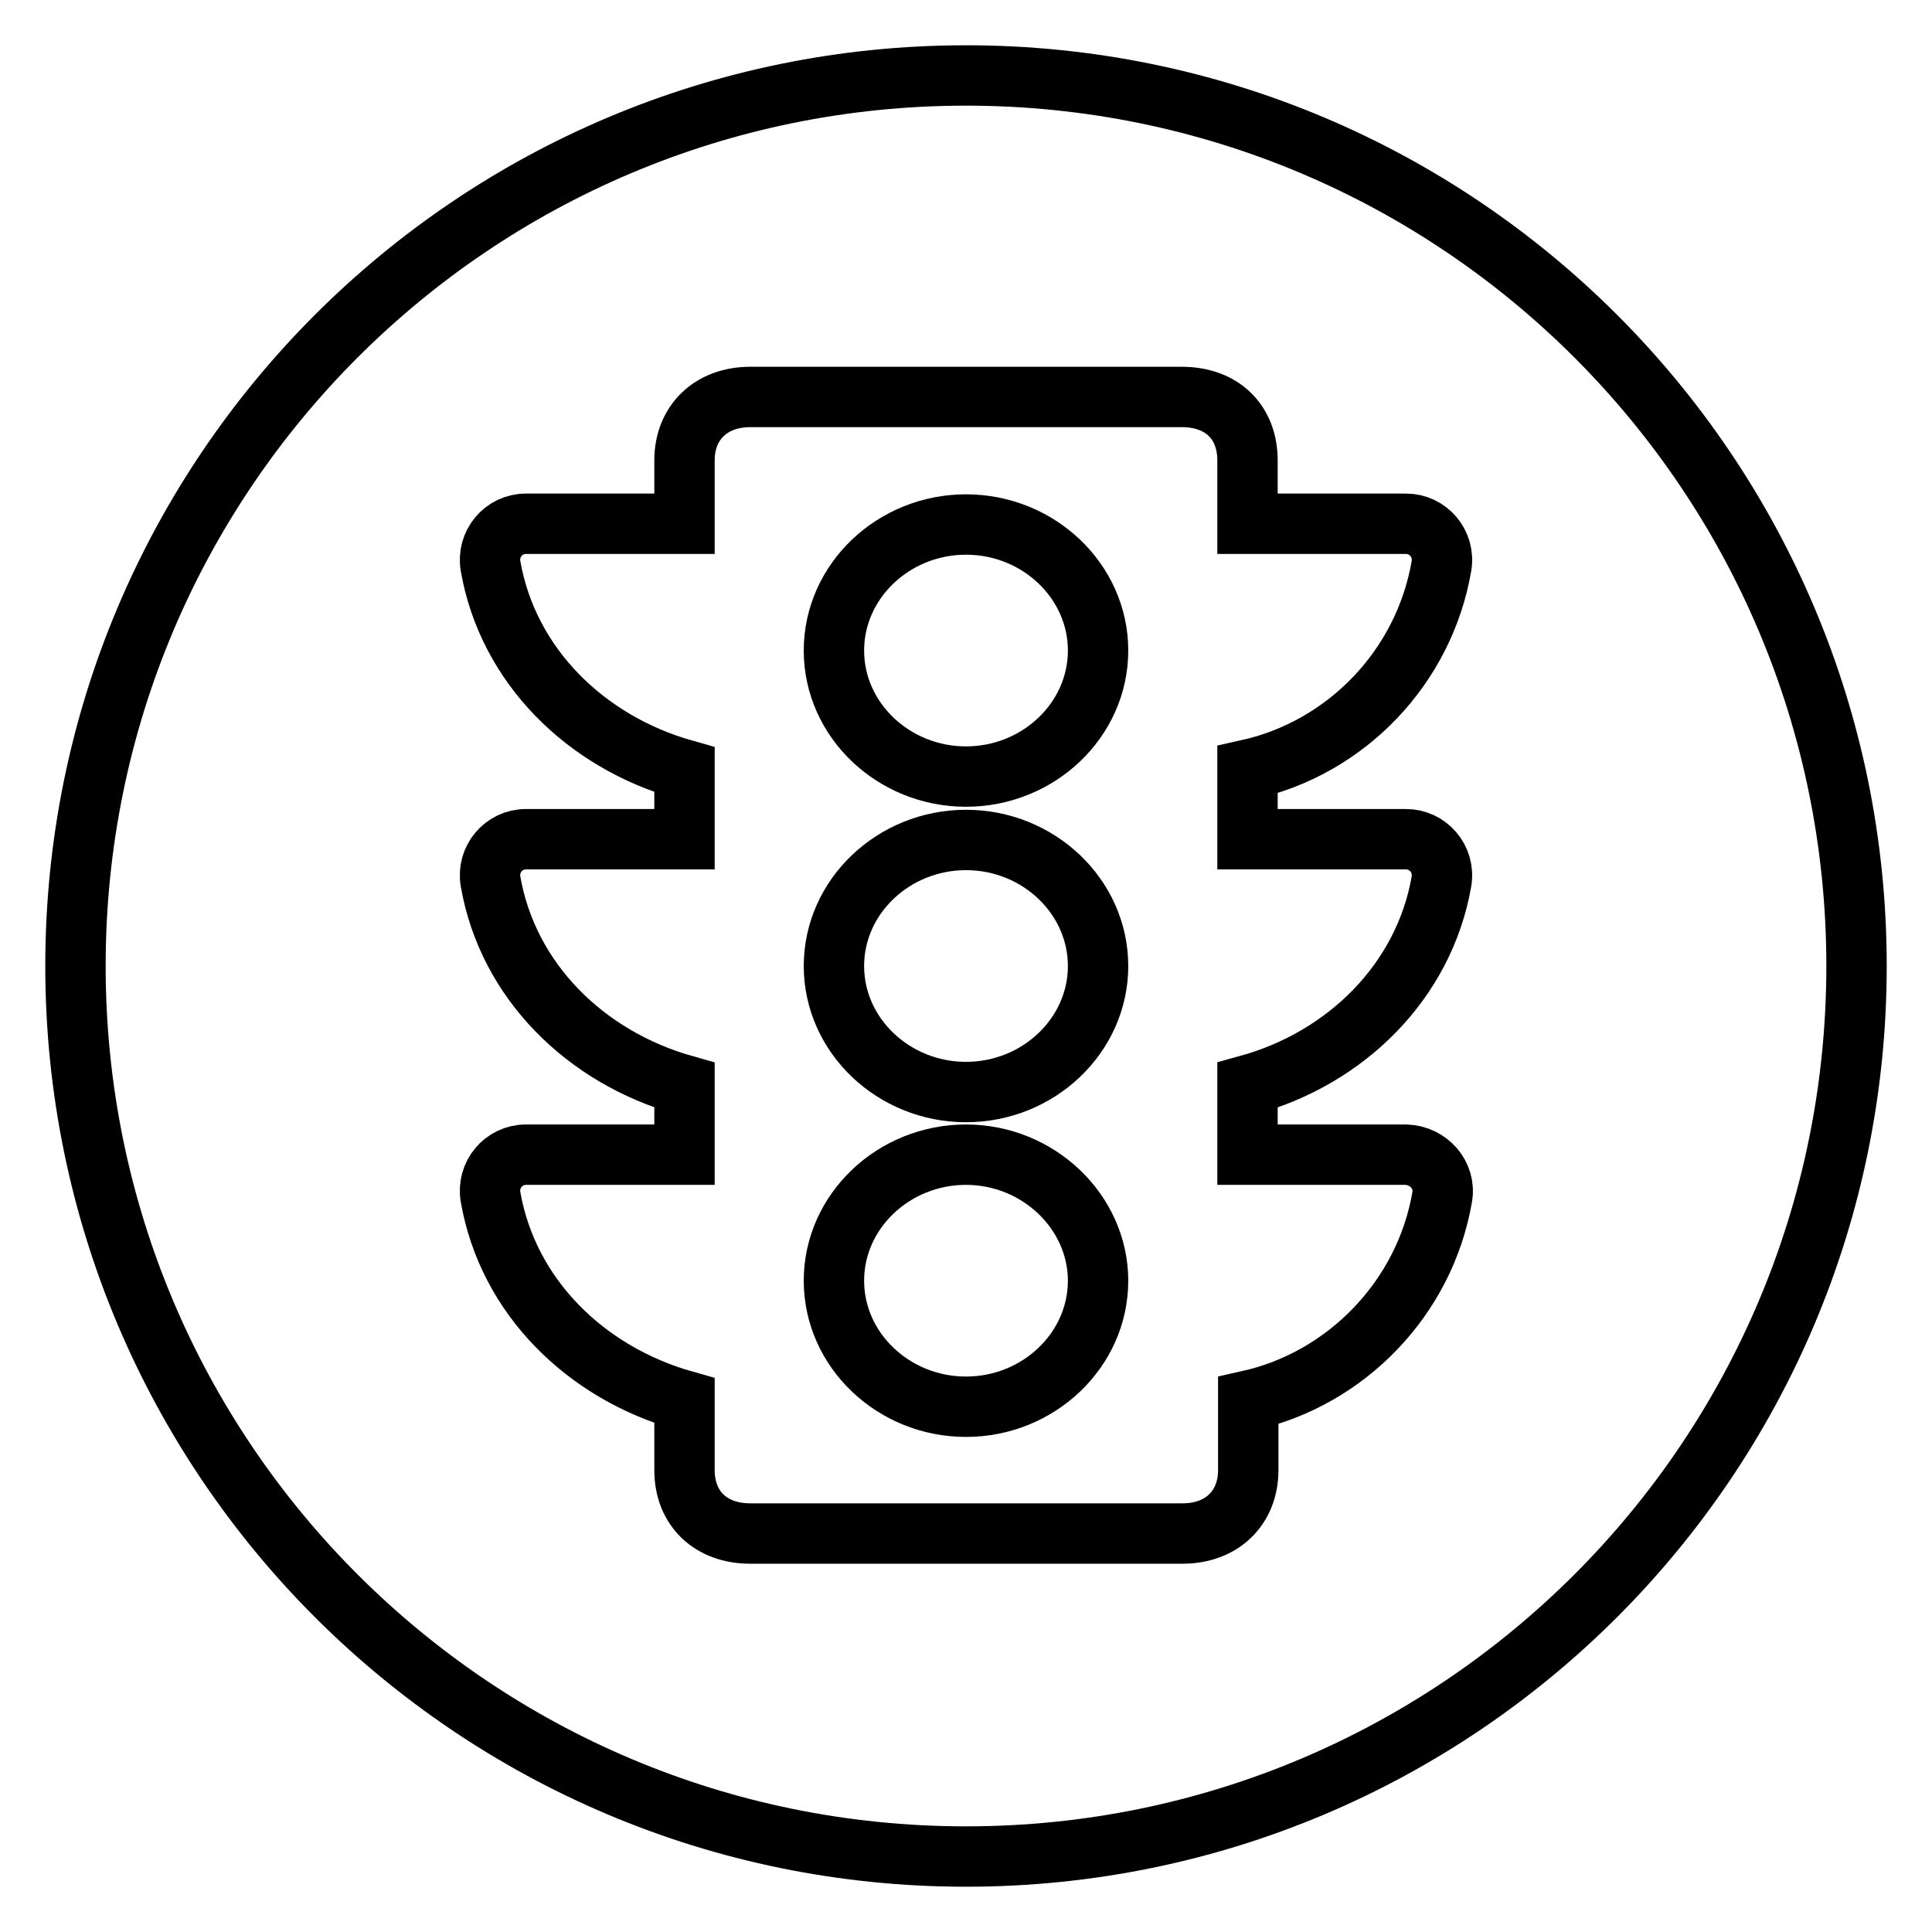 <?xml version="1.0" encoding="utf-8"?>
<!-- Svg Vector Icons : http://www.onlinewebfonts.com/icon -->
<!DOCTYPE svg PUBLIC "-//W3C//DTD SVG 1.1//EN" "http://www.w3.org/Graphics/SVG/1.1/DTD/svg11.dtd">
<svg version="1.1" xmlns="http://www.w3.org/2000/svg" xmlns:xlink="http://www.w3.org/1999/xlink" x="0px" y="0px" viewBox="0 0 256 256" enable-background="new 0 0 256 256" xml:space="preserve">
<g><g><path stroke-width="8" fill-opacity="0" stroke="#000000"  d="M128,111.3c-9.6,0-17.5,7.5-17.5,16.7s7.9,16.7,17.5,16.7c9.6,0,17.5-7.5,17.5-16.7S137.6,111.3,128,111.3z"/><path stroke-width="8" fill-opacity="0" stroke="#000000"  d="M128,69.5c-9.6,0-17.5,7.5-17.5,16.7c0,9.2,7.9,16.7,17.5,16.7c9.6,0,17.5-7.5,17.5-16.7S137.6,69.5,128,69.5z"/><path stroke-width="8" fill-opacity="0" stroke="#000000"  d="M128,153c-9.6,0-17.5,7.5-17.5,16.7c0,9.2,7.9,16.7,17.5,16.7c9.6,0,17.5-7.5,17.5-16.7C145.5,160.6,137.6,153,128,153z"/><path stroke-width="8" fill-opacity="0" stroke="#000000"  d="M128,10C62.8,10,10,62.8,10,128c0,65.2,52.8,118,118,118c65.2,0,118-52.8,118-118C246,62.8,193.2,10,128,10z M191.1,158.6c-2.3,13.4-12.7,24.1-25.7,27v9.2c0,5-3.5,8.4-8.7,8.4H99.4c-5.2,0-8.7-3.3-8.7-8.4v-9.2c-13.1-3.7-23.4-13.8-25.7-27c-0.5-2.9,1.7-5.6,4.7-5.6h21v-9.2c-13.1-3.7-23.4-13.8-25.7-27c-0.5-2.9,1.7-5.6,4.7-5.6h21v-9.2c-13.1-3.7-23.4-13.8-25.7-27c-0.5-2.9,1.7-5.6,4.7-5.6h21v-8.4c0-5,3.5-8.4,8.7-8.4h57.2c5.3,0,8.7,3.3,8.7,8.4v8.4h21c2.9,0,5.2,2.6,4.7,5.6c-2.3,13.4-12.6,24.1-25.7,27v9.2h21c2.9,0,5.2,2.6,4.7,5.6c-2.3,13.2-12.6,23.4-25.7,27v9.2h21C189.3,153.1,191.6,155.7,191.1,158.6z"/></g></g>
</svg>